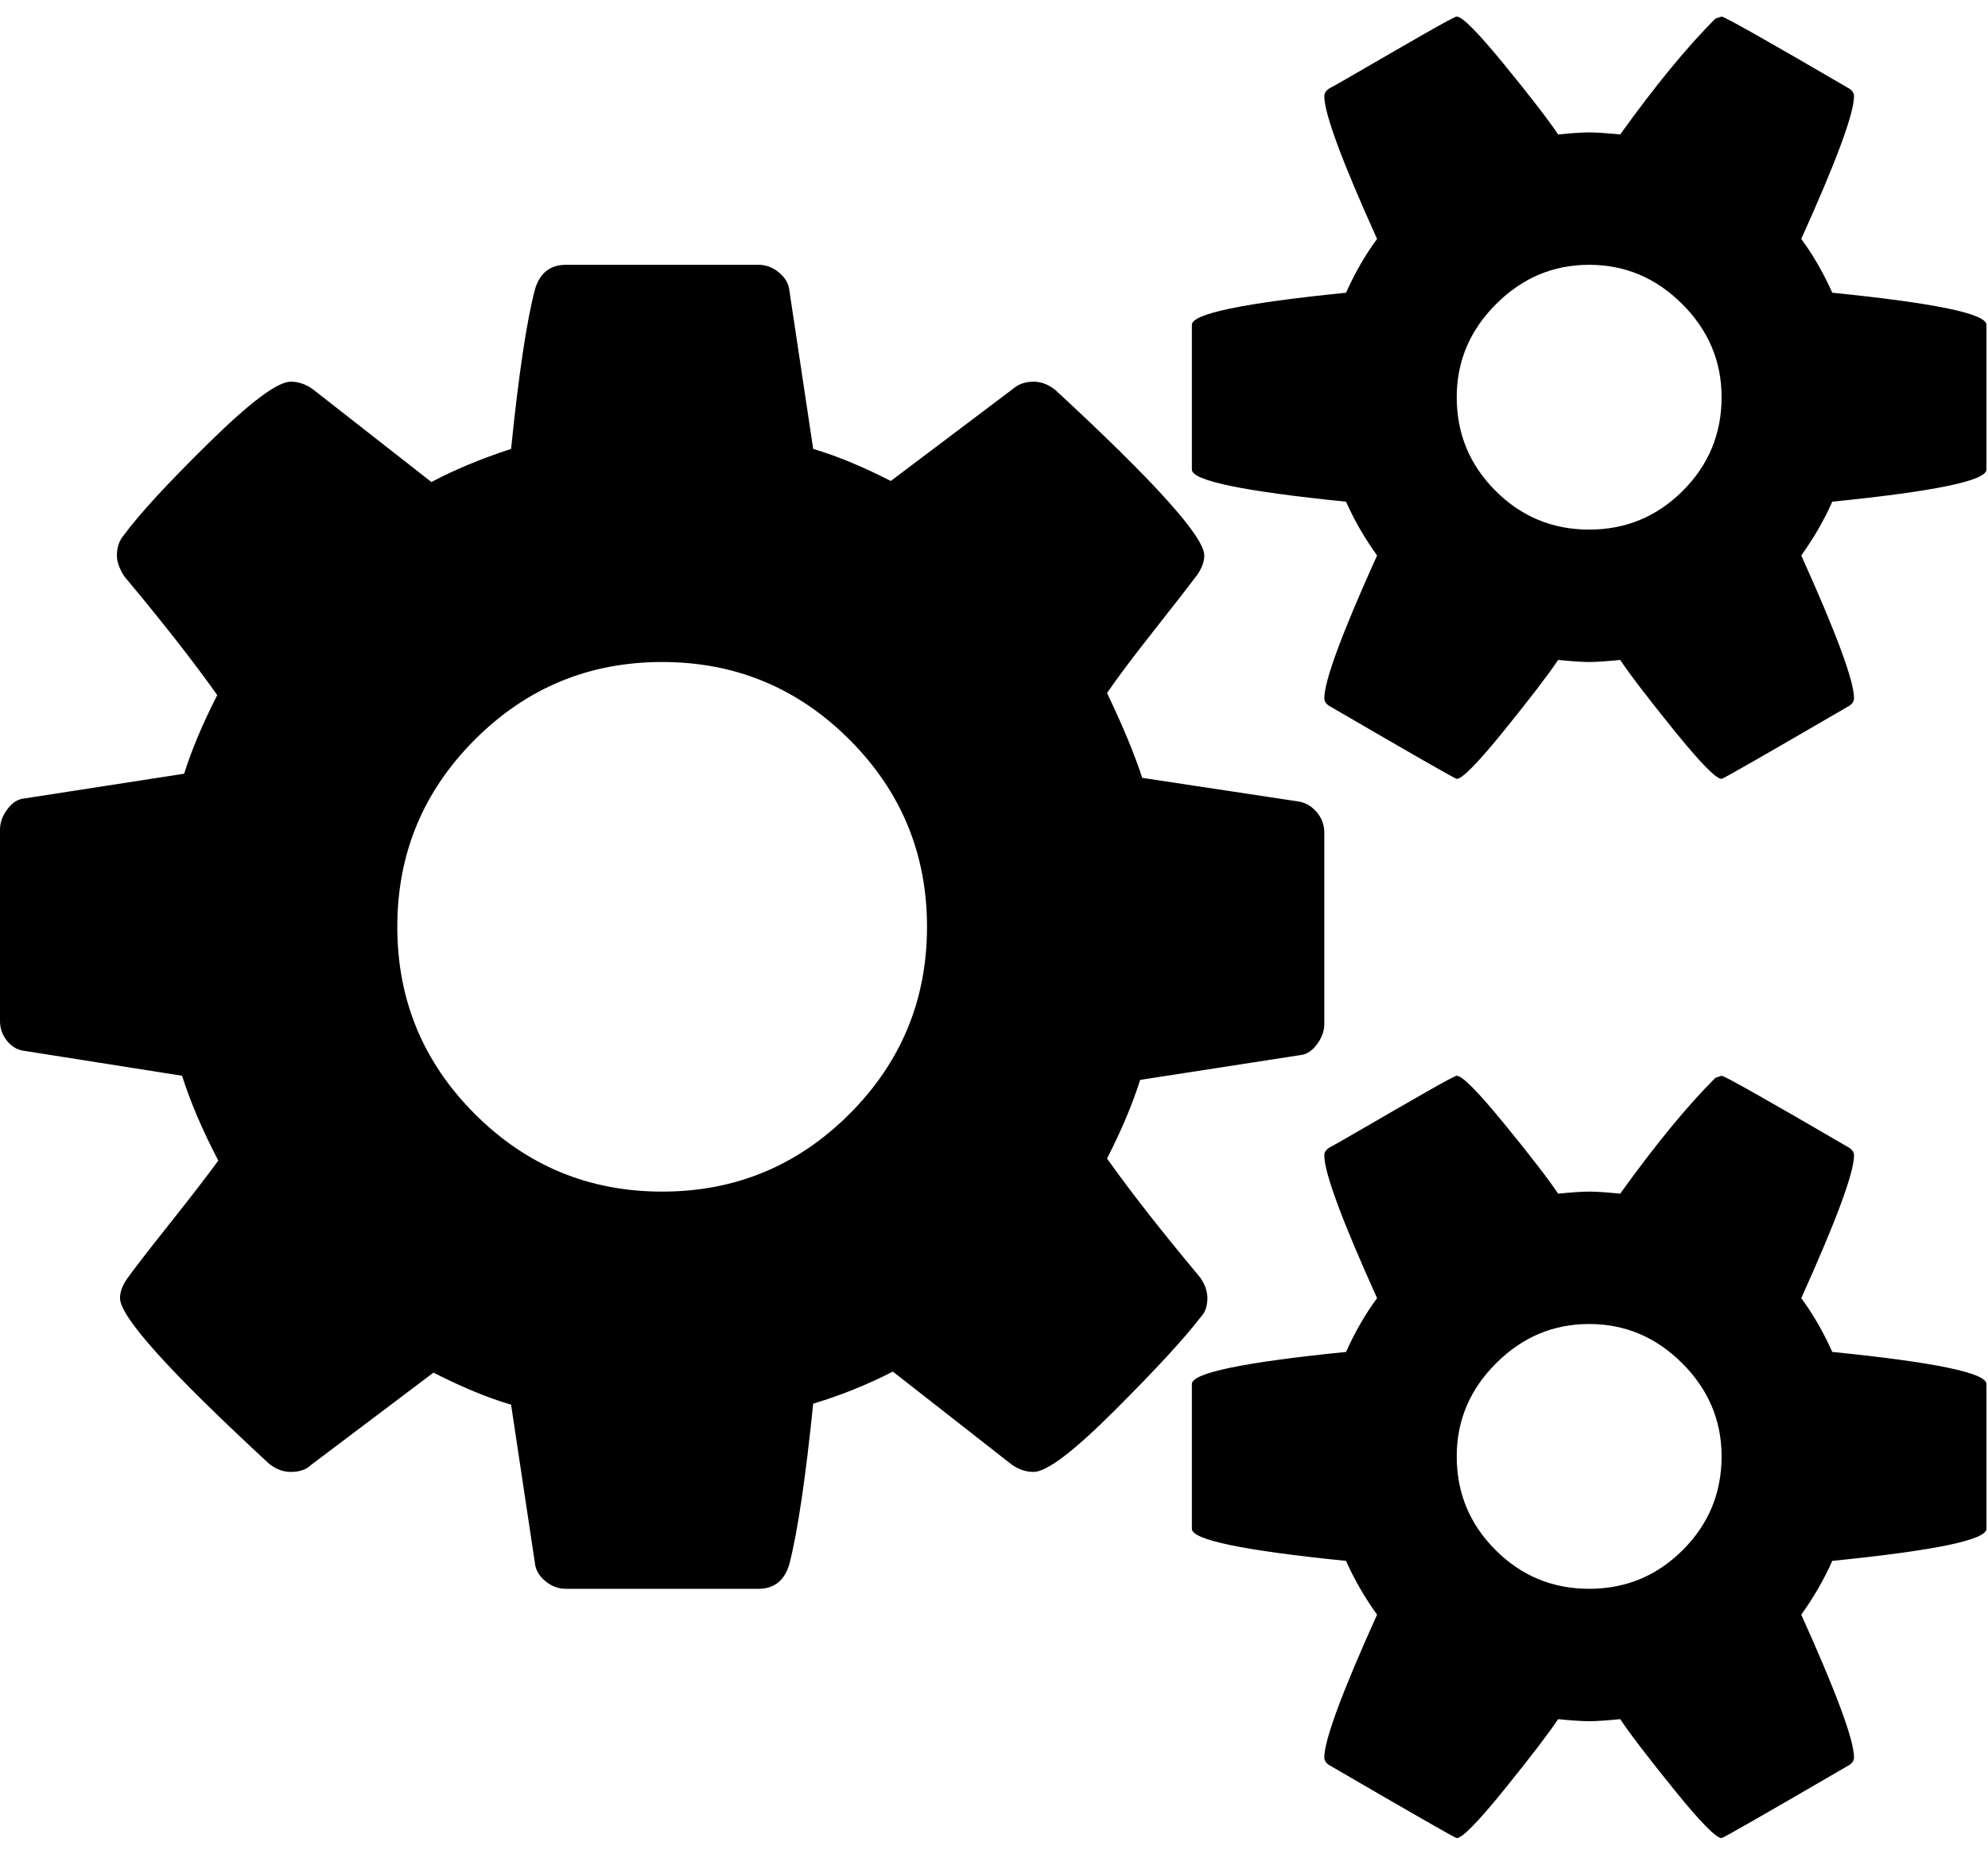 <?xml version="1.0" standalone="no"?><!DOCTYPE svg PUBLIC "-//W3C//DTD SVG 1.1//EN" "http://www.w3.org/Graphics/SVG/1.1/DTD/svg11.dtd"><svg t="1601114118014" class="icon" viewBox="0 0 1098 1024" version="1.1" xmlns="http://www.w3.org/2000/svg" p-id="7532" xmlns:xlink="http://www.w3.org/1999/xlink" width="214.453" height="200"><defs><style type="text/css"></style></defs><path d="M512 512q0-60.571-42.857-103.429t-103.429-42.857-103.429 42.857-42.857 103.429 42.857 103.429 103.429 42.857 103.429-42.857 42.857-103.429zm438.857 292.571q0-29.714-21.714-51.429t-51.429-21.714-51.429 21.714-21.714 51.429q0 30.286 21.429 51.714t51.714 21.429 51.714-21.429 21.429-51.714zm0-585.143q0-29.714-21.714-51.429t-51.429-21.714-51.429 21.714-21.714 51.429q0 30.286 21.429 51.714t51.714 21.429 51.714-21.429 21.429-51.714zm-219.429 240.571l0 105.714q0 5.714-4 11.143t-9.143 6l-88.571 13.714q-6.286 20-18.286 43.429 19.429 27.429 51.429 65.714 4 5.714 4 11.429 0 6.857-4 10.857-13.143 17.143-47.143 51.143t-44.857 34q-6.286 0-12-4l-65.714-51.429q-21.143 10.857-44 17.714-6.286 61.714-13.143 88.571-4 13.714-17.143 13.714l-106.286 0q-6.286 0-11.429-4.286t-5.714-10l-13.143-87.429q-19.429-5.714-42.857-17.714l-67.429 50.857q-4 4-11.429 4-6.286 0-12-4.571-82.286-76-82.286-91.429 0-5.143 4-10.857 5.714-8 23.429-30.286t26.857-34.857q-13.143-25.143-20-46.857l-86.857-13.714q-5.714-0.571-9.714-5.429t-4-11.143l0-105.714q0-5.714 4-11.143t9.143-6l88.571-13.714q6.286-20 18.286-43.429-19.429-27.429-51.429-65.714-4-6.286-4-11.429 0-6.857 4-11.429 12.571-17.143 46.857-50.857t45.143-33.714q6.286 0 12 4l65.714 51.429q19.429-10.286 44-18.286 6.286-61.714 13.143-88 4-13.714 17.143-13.714l106.286 0q6.286 0 11.429 4.286t5.714 10l13.143 87.429q19.429 5.714 42.857 17.714l67.429-50.857q4.571-4 11.429-4 6.286 0 12 4.571 82.286 76 82.286 91.429 0 5.143-4 10.857-6.857 9.143-24 30.857t-25.714 34.286q13.143 27.429 19.429 46.857l86.857 13.143q5.714 1.143 9.714 6t4 11.143zm365.714 304.571l0 80q0 9.143-85.143 17.714-6.857 15.429-17.143 29.714 29.143 64.571 29.143 78.857 0 2.286-2.286 4-69.714 40.571-70.857 40.571-4.571 0-26.286-26.857t-29.714-38.857q-11.429 1.143-17.143 1.143t-17.143-1.143q-8 12-29.714 38.857t-26.286 26.857q-1.143 0-70.857-40.571-2.286-1.714-2.286-4 0-14.286 29.143-78.857-10.286-14.286-17.143-29.714-85.143-8.571-85.143-17.714l0-80q0-9.143 85.143-17.714 7.429-16.571 17.143-29.714-29.143-64.571-29.143-78.857 0-2.286 2.286-4 2.286-1.143 20-11.429t33.714-19.429 17.143-9.143q4.571 0 26.286 26.571t29.714 38.571q11.429-1.143 17.143-1.143t17.143 1.143q29.143-40.571 52.571-64l3.429-1.143q2.286 0 70.857 40 2.286 1.714 2.286 4 0 14.286-29.143 78.857 9.714 13.143 17.143 29.714 85.143 8.571 85.143 17.714zm0-585.143l0 80q0 9.143-85.143 17.714-6.857 15.429-17.143 29.714 29.143 64.571 29.143 78.857 0 2.286-2.286 4-69.714 40.571-70.857 40.571-4.571 0-26.286-26.857t-29.714-38.857q-11.429 1.143-17.143 1.143t-17.143-1.143q-8 12-29.714 38.857t-26.286 26.857q-1.143 0-70.857-40.571-2.286-1.714-2.286-4 0-14.286 29.143-78.857-10.286-14.286-17.143-29.714-85.143-8.571-85.143-17.714l0-80q0-9.143 85.143-17.714 7.429-16.571 17.143-29.714-29.143-64.571-29.143-78.857 0-2.286 2.286-4 2.286-1.143 20-11.429t33.714-19.429 17.143-9.143q4.571 0 26.286 26.571t29.714 38.571q11.429-1.143 17.143-1.143t17.143 1.143q29.143-40.571 52.571-64l3.429-1.143q2.286 0 70.857 40 2.286 1.714 2.286 4 0 14.286-29.143 78.857 9.714 13.143 17.143 29.714 85.143 8.571 85.143 17.714z" p-id="7533"></path></svg>